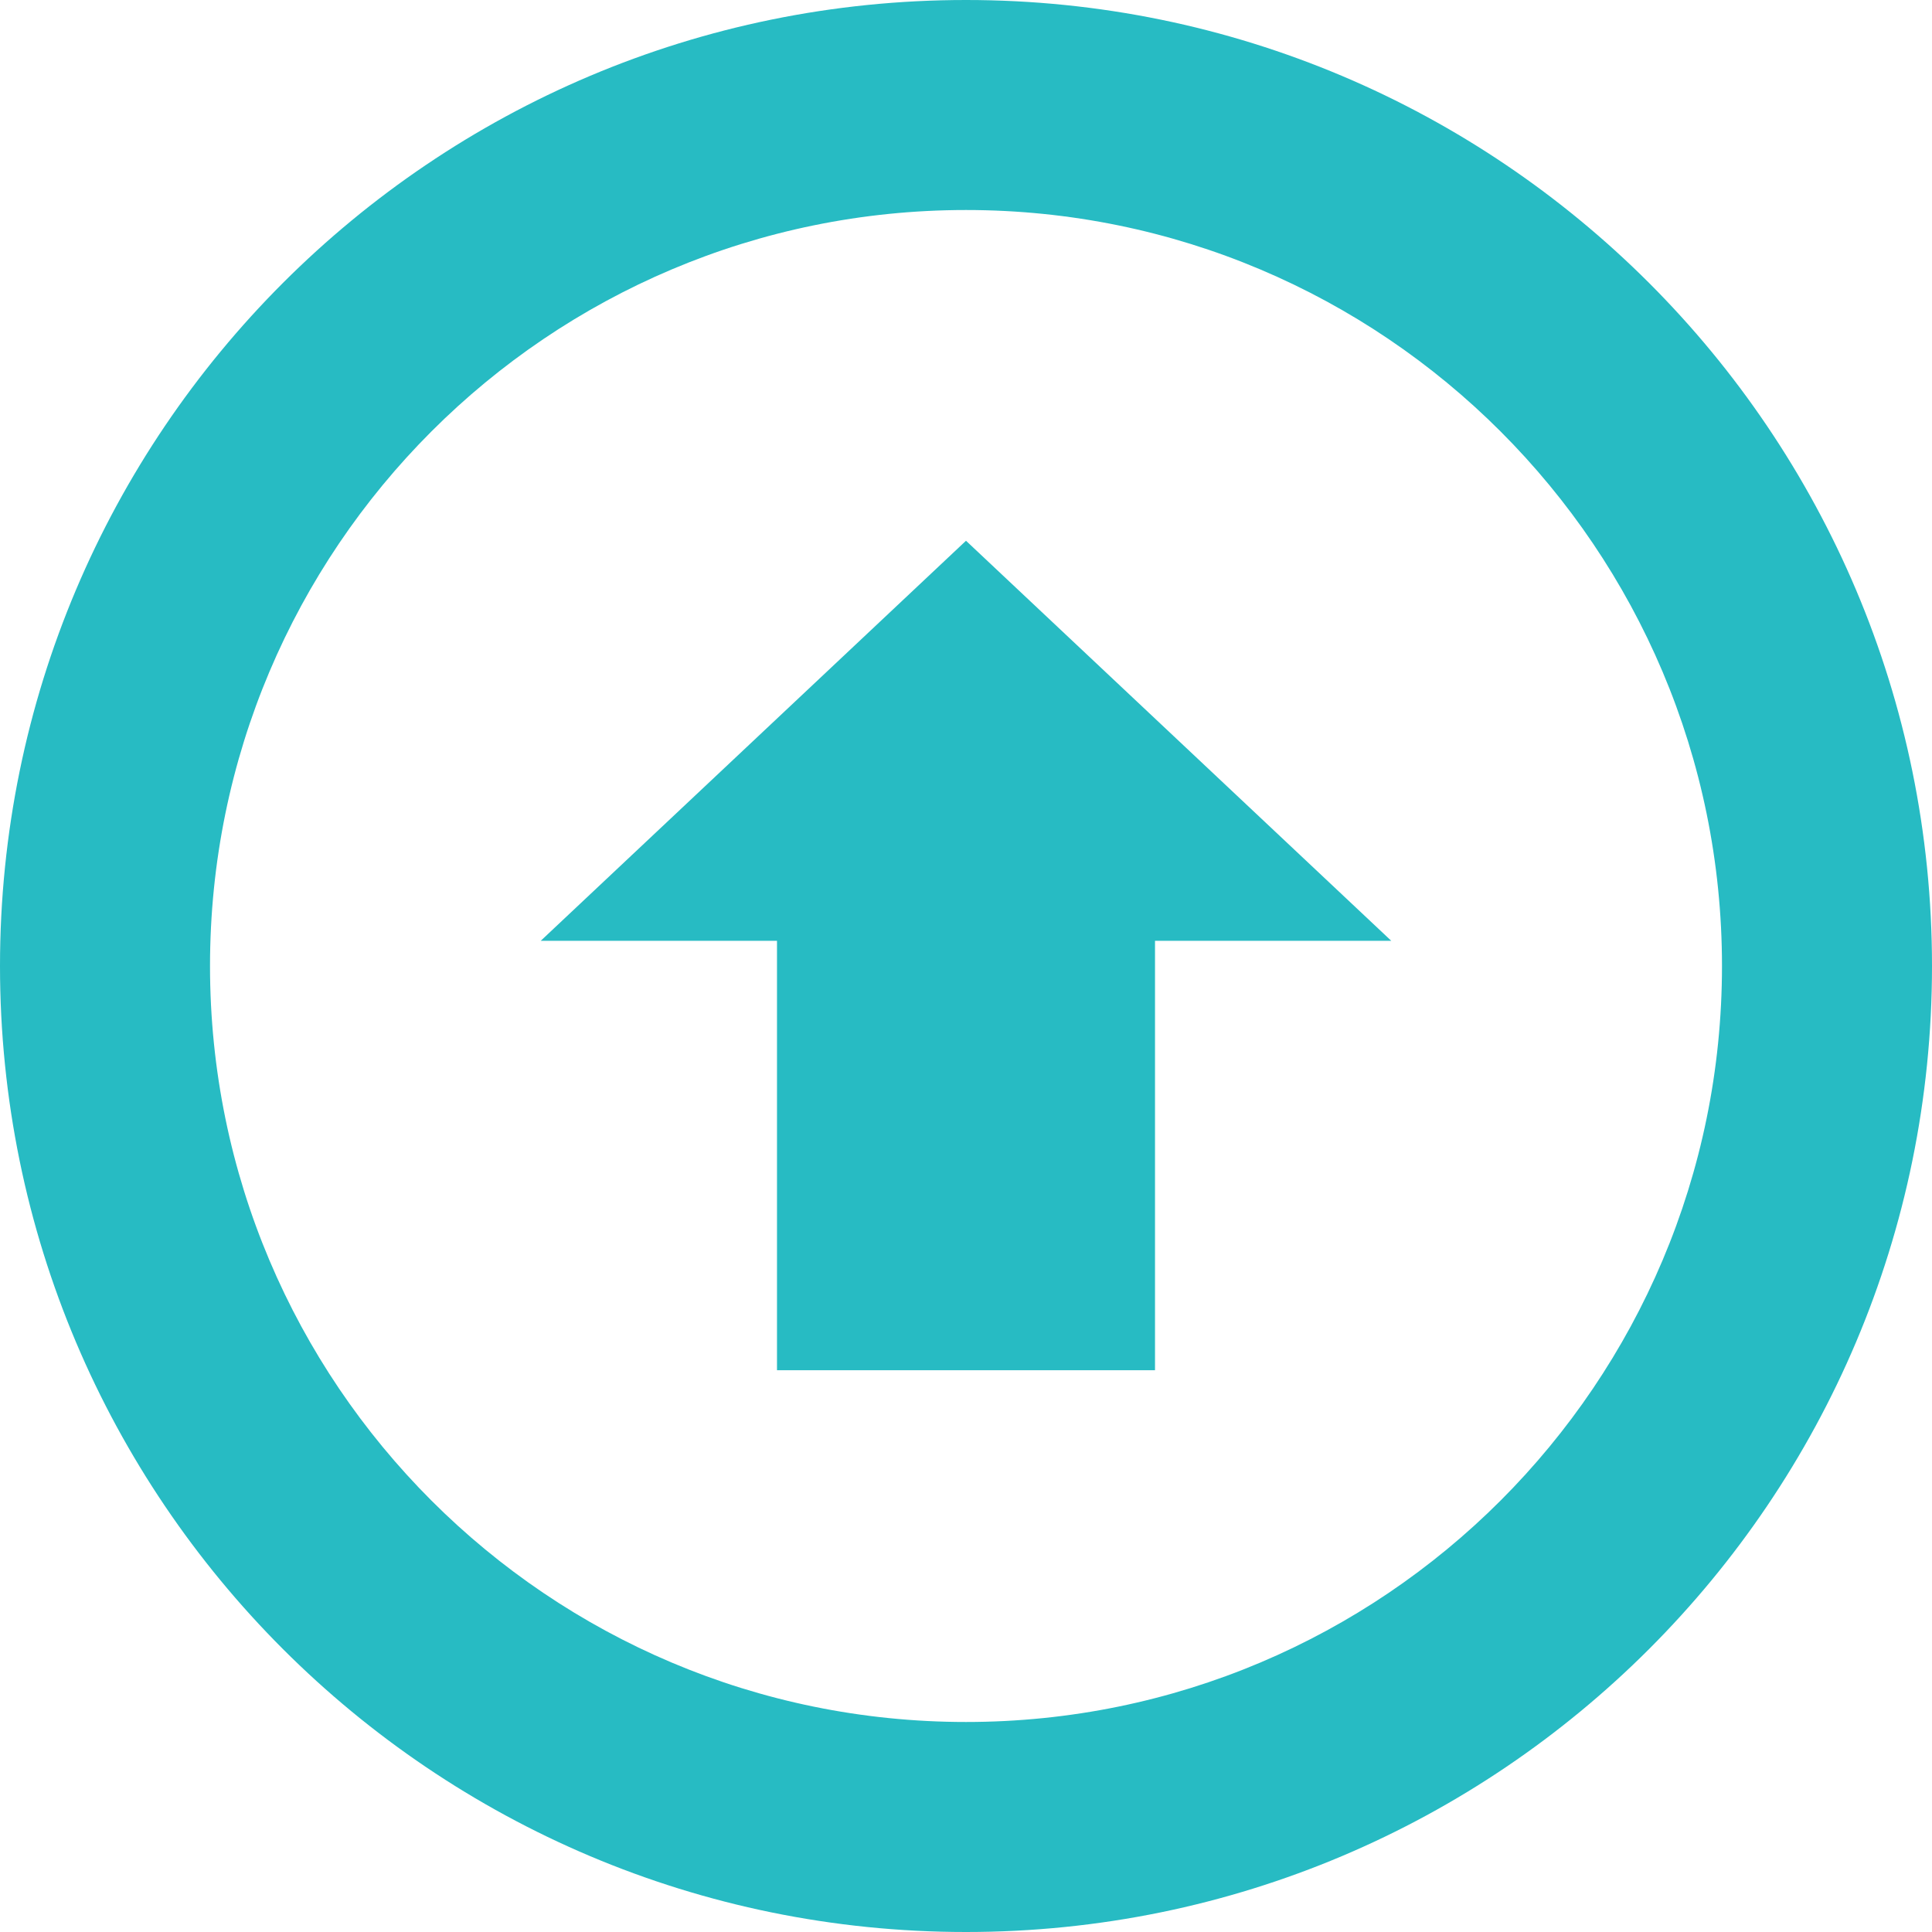 <svg width="64" height="64" viewBox="0 0 64 64" fill="none" xmlns="http://www.w3.org/2000/svg">
<path d="M32 64C14.327 64 0 49.673 0 32C0 14.327 14.327 0 32 0C49.673 0 64 14.327 64 32C64 49.673 49.673 64 32 64ZM32 6.957C18.167 6.957 6.957 18.171 6.957 32C6.957 45.83 18.167 57.043 32 57.043C45.833 57.043 57.043 45.83 57.043 32C57.043 18.171 45.833 6.957 32 6.957ZM38.261 45.391H25.739V31.165H17.913L32 17.913L46.087 31.165H38.261V45.391Z" fill="#27BBC3"/>
</svg>

